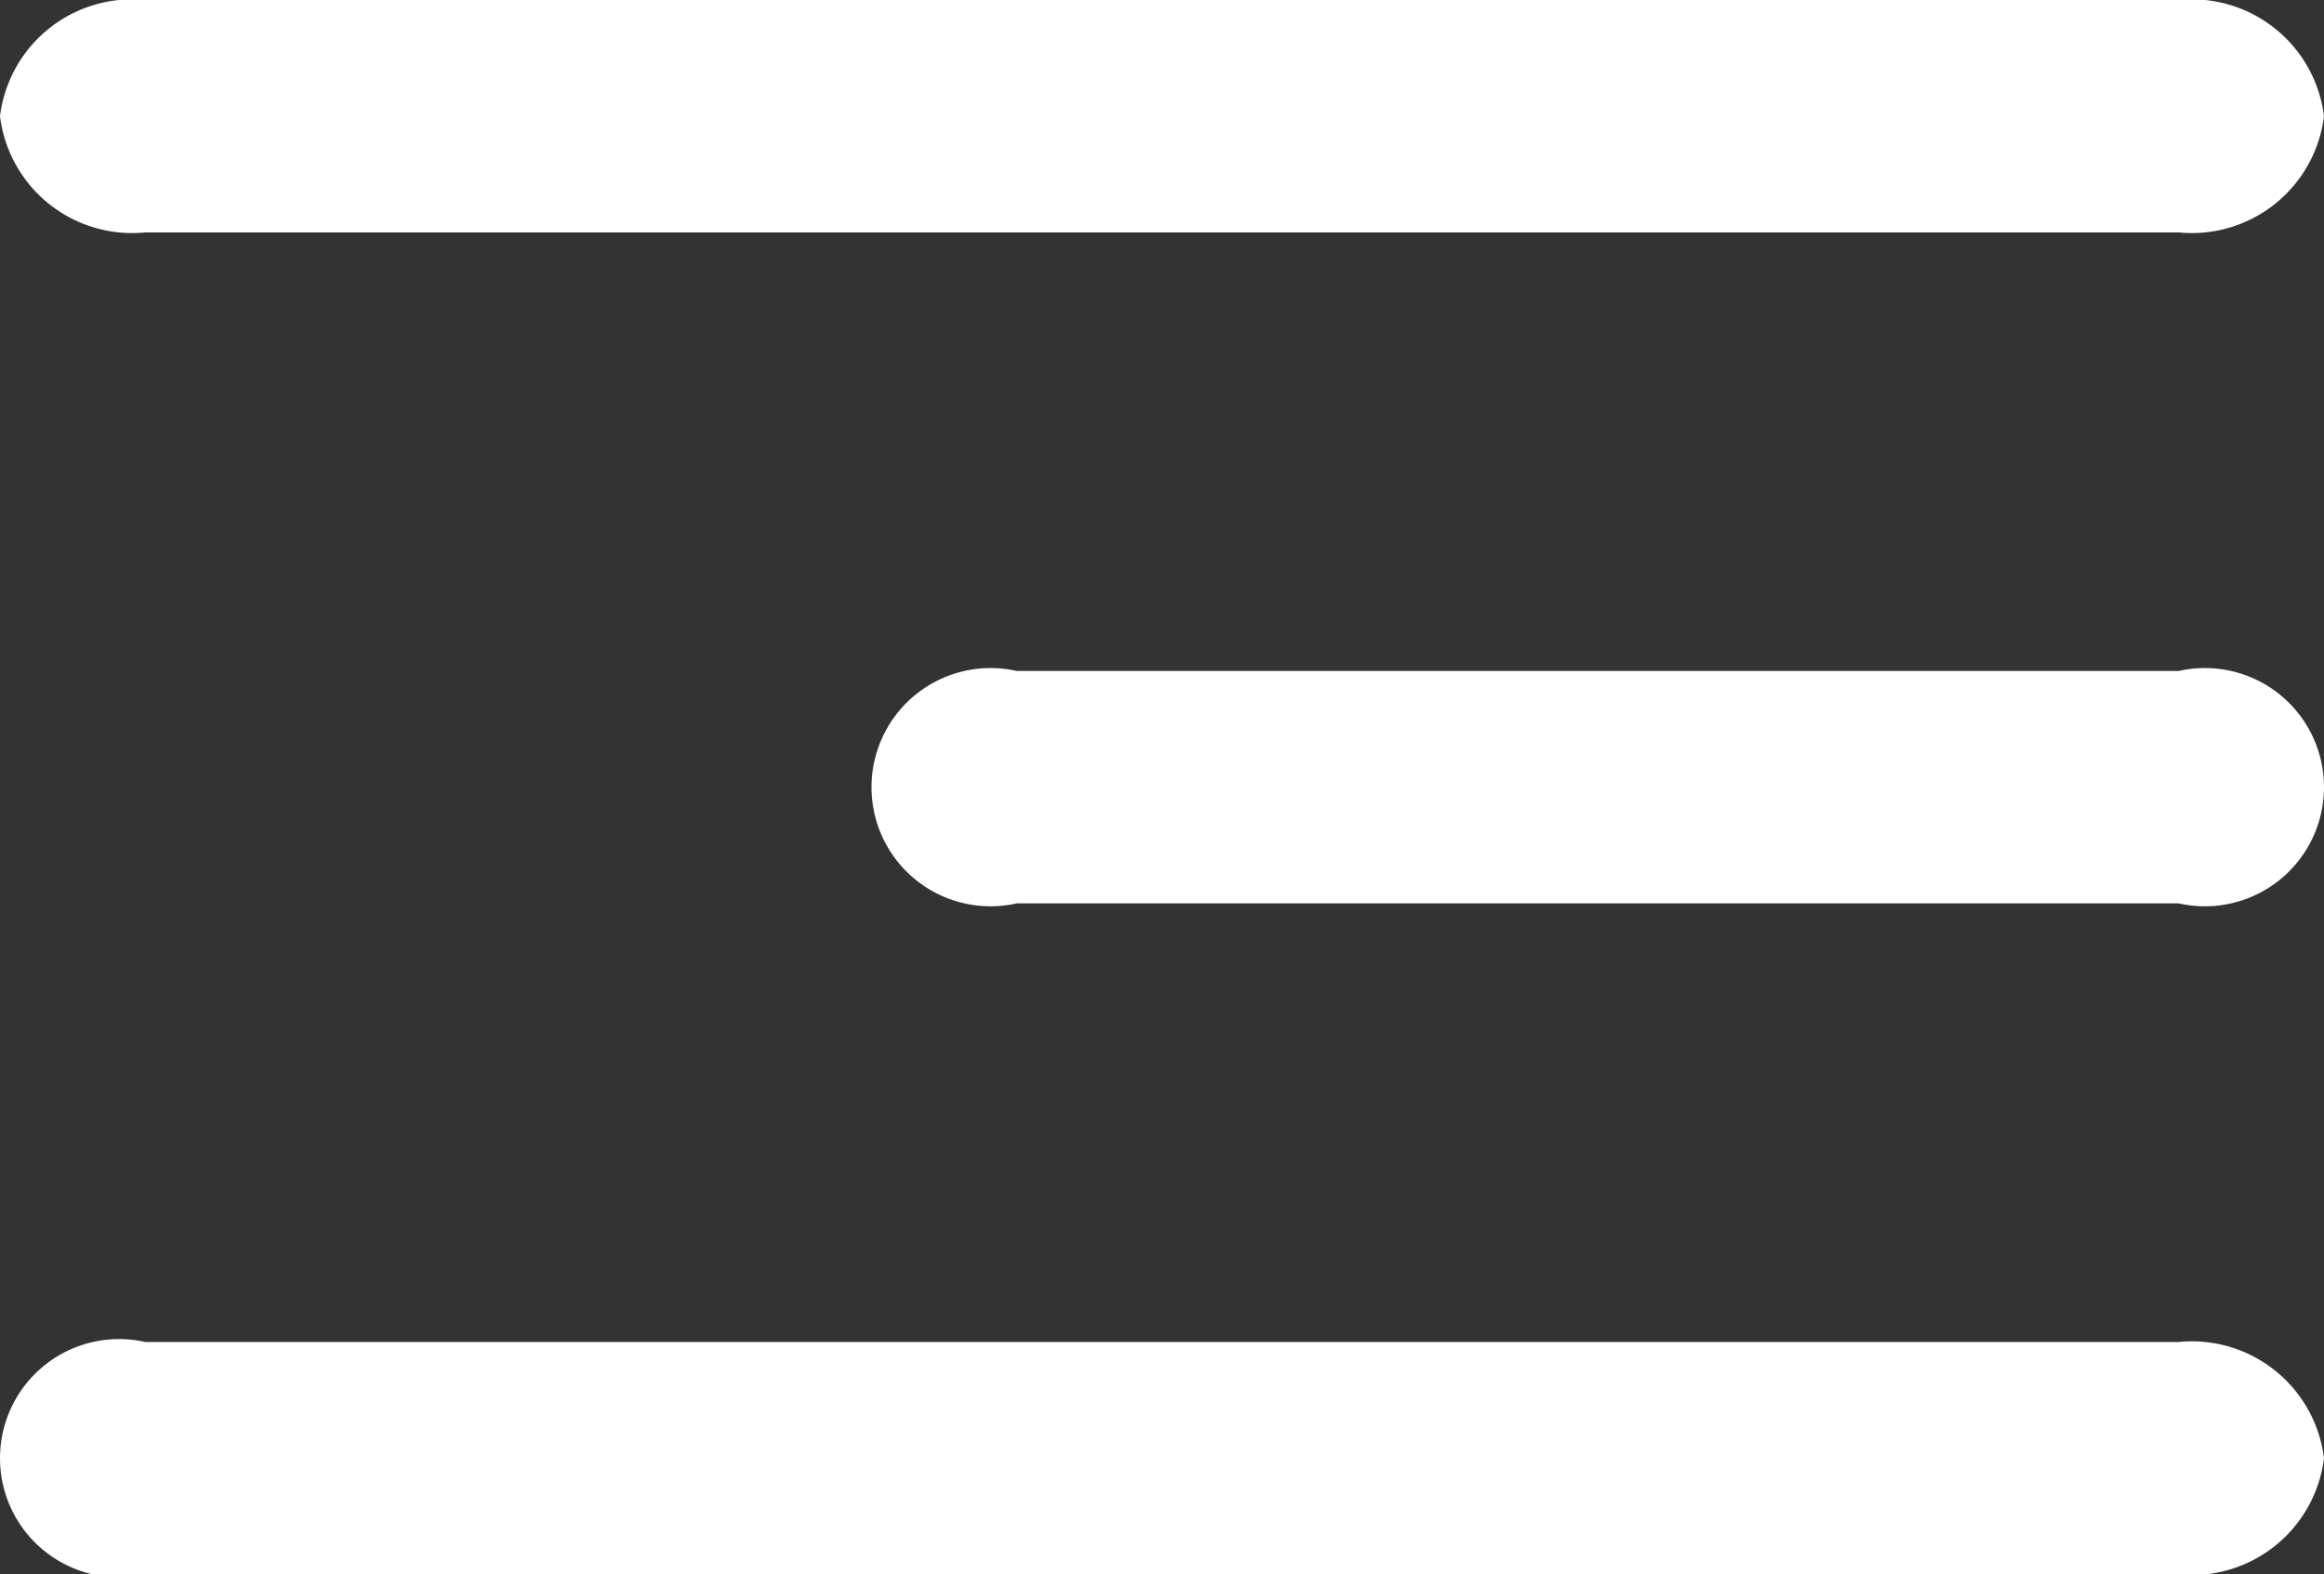 <svg xmlns="http://www.w3.org/2000/svg" width="40" height="27.095" viewBox="0 0 40 27.095">
  <rect x="0" y="0" width="40" height="27.095" fill="#333333" stroke="none"/>
  <g id="menu-left-alt" transform="translate(0 0)">
    <g id="Group_163208" data-name="Group 163208" transform="translate(0 0)">
      <path id="Path_7514" data-name="Path 7514" d="M72,42a2.292,2.292,0,0,0-2.5-2h-35A2.292,2.292,0,0,0,32,42a2.292,2.292,0,0,0,2.5,2h35A2.292,2.292,0,0,0,72,42Z" transform="translate(-32 -40)" fill="#fff"/>
      <path id="Path_7515" data-name="Path 7515" d="M72,138a2.292,2.292,0,0,0-2.5-2h-35a2.05,2.05,0,1,0,0,4h35A2.292,2.292,0,0,0,72,138Z" transform="translate(-32 -112.905)" fill="#fff"/>
      <path id="Path_7516" data-name="Path 7516" d="M54.5,88a2.05,2.05,0,1,1,0,4h-20a2.05,2.05,0,1,1,0-4Z" transform="translate(-17 -76.453)" fill="#fff"/>
    </g>
  </g>
</svg>
